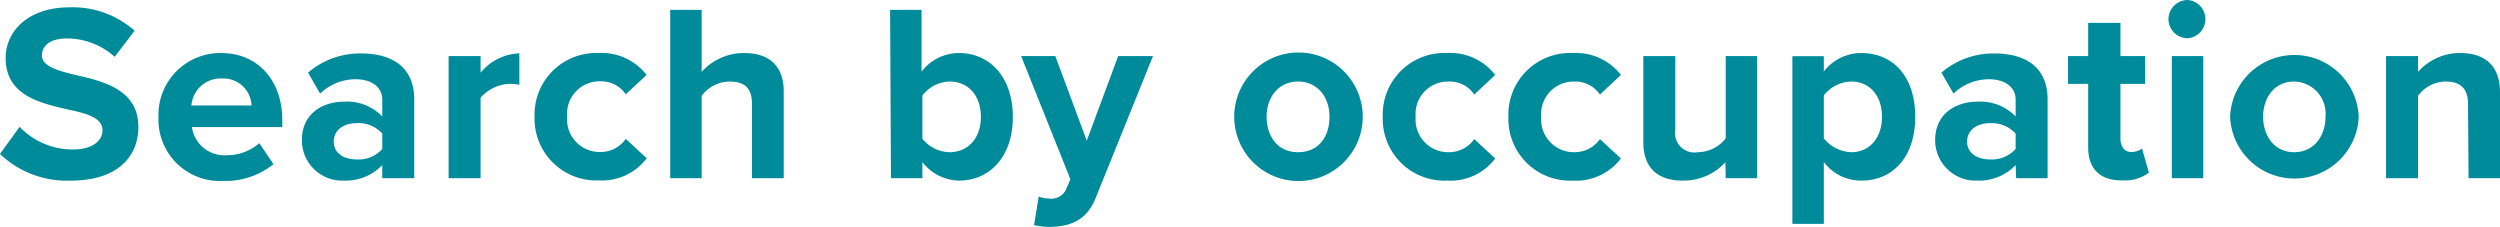 <svg xmlns="http://www.w3.org/2000/svg" viewBox="0 0 238.51 21.65"><defs><style>.cls-1{fill:#008b9b;}</style></defs><g id="レイヤー_2" data-name="レイヤー 2"><g id="レイヤー_1-2" data-name="レイヤー 1"><path class="cls-1" d="M1.87,12.1A7,7,0,0,0,7,14.26c1.87,0,2.78-.89,2.78-1.8,0-1.2-1.39-1.61-3.24-2-2.61-.6-6-1.32-6-4.9C.53,2.86,2.83.7,6.6.7a8.88,8.88,0,0,1,6.24,2.23l-1.9,2.49A6.81,6.81,0,0,0,6.36,3.67C4.82,3.67,4,4.34,4,5.3S5.35,6.72,7.2,7.15c2.64.6,6,1.39,6,4.95,0,2.93-2.09,5.13-6.41,5.13A9.23,9.23,0,0,1,0,14.69Z"/><path class="cls-1" d="M21.12,5.06c3.46,0,5.81,2.6,5.81,6.39v.67H18.31a3.13,3.13,0,0,0,3.34,2.69,4.71,4.71,0,0,0,3.09-1.15l1.35,2a7.26,7.26,0,0,1-4.78,1.6,5.86,5.86,0,0,1-6.19-6.09A5.9,5.9,0,0,1,21.12,5.06Zm-2.86,5H24a2.69,2.69,0,0,0-2.86-2.57A2.79,2.79,0,0,0,18.26,10.06Z"/><path class="cls-1" d="M36.47,15.75a4.81,4.81,0,0,1-3.67,1.48,3.85,3.85,0,0,1-4-3.84c0-2.71,2.18-3.69,4-3.69a4.68,4.68,0,0,1,3.67,1.41V9.5c0-1.17-1-1.94-2.54-1.94a4.91,4.91,0,0,0-3.39,1.37l-1.15-2a7.61,7.61,0,0,1,5.07-1.83c2.64,0,5.06,1.06,5.06,4.4V17H36.47Zm0-3a3,3,0,0,0-2.45-1c-1.2,0-2.18.63-2.18,1.76s1,1.7,2.18,1.7a3,3,0,0,0,2.45-1Z"/><path class="cls-1" d="M42.8,5.35h3.05V6.94a5,5,0,0,1,3.7-1.85v3A4.59,4.59,0,0,0,48.71,8a3.86,3.86,0,0,0-2.86,1.32V17H42.8Z"/><path class="cls-1" d="M57.11,5.06a5.41,5.41,0,0,1,4.58,2.09L59.7,9a2.81,2.81,0,0,0-2.45-1.24,3.09,3.09,0,0,0-3.14,3.36,3.11,3.11,0,0,0,3.14,3.38,2.92,2.92,0,0,0,2.45-1.25l2,1.85a5.34,5.34,0,0,1-4.58,2.11A5.89,5.89,0,0,1,51,11.14,5.88,5.88,0,0,1,57.11,5.06Z"/><path class="cls-1" d="M71.74,9.89c0-1.61-.84-2.11-2.16-2.11a3.4,3.4,0,0,0-2.64,1.36V17h-3V.94h3V6.86A5.41,5.41,0,0,1,71,5.06c2.55,0,3.77,1.4,3.77,3.65V17H71.74Z"/><path class="cls-1" d="M84.92.94h3v5.9a4.47,4.47,0,0,1,3.57-1.78c2.95,0,5.14,2.31,5.14,6.1s-2.21,6.07-5.14,6.07A4.49,4.49,0,0,1,88,15.46V17h-3Zm5.66,13.58c1.78,0,3-1.34,3-3.36s-1.17-3.38-3-3.38A3.34,3.34,0,0,0,88,9.12v4.11A3.39,3.39,0,0,0,90.58,14.52Z"/><path class="cls-1" d="M100.08,18.94a1.54,1.54,0,0,0,1.61-.84l.43-1L97.42,5.35h3.26l3,8.07,3-8.07H110l-5.45,13.49c-.86,2.19-2.4,2.76-4.39,2.81a7.94,7.94,0,0,1-1.51-.17l.45-2.73A2.65,2.65,0,0,0,100.08,18.94Z"/><path class="cls-1" d="M117.75,11.14a6.13,6.13,0,0,1,12.26,0,6.13,6.13,0,0,1-12.26,0Zm9.09,0c0-1.8-1.08-3.36-3-3.36s-3,1.56-3,3.36,1,3.38,3,3.38S126.84,13,126.84,11.14Z"/><path class="cls-1" d="M138.07,5.06a5.41,5.41,0,0,1,4.58,2.09l-2,1.87a2.81,2.81,0,0,0-2.45-1.24,3.09,3.09,0,0,0-3.14,3.36,3.11,3.11,0,0,0,3.14,3.38,2.92,2.92,0,0,0,2.45-1.25l2,1.85a5.34,5.34,0,0,1-4.58,2.11,5.89,5.89,0,0,1-6.15-6.09A5.88,5.88,0,0,1,138.07,5.06Z"/><path class="cls-1" d="M150.05,5.06a5.42,5.42,0,0,1,4.59,2.09l-2,1.87a2.84,2.84,0,0,0-2.45-1.24,3.1,3.1,0,0,0-3.15,3.36,3.12,3.12,0,0,0,3.15,3.38,2.94,2.94,0,0,0,2.45-1.25l2,1.85a5.35,5.35,0,0,1-4.59,2.11,5.88,5.88,0,0,1-6.14-6.09A5.88,5.88,0,0,1,150.05,5.06Z"/><path class="cls-1" d="M164.61,15.48a5.42,5.42,0,0,1-4.08,1.75c-2.55,0-3.75-1.39-3.75-3.65V5.35h3.05v7A1.86,1.86,0,0,0,162,14.52a3.41,3.41,0,0,0,2.64-1.32V5.35h3V17h-3Z"/><path class="cls-1" d="M171,21.36v-16h3V6.82a4.5,4.5,0,0,1,3.58-1.76c3,0,5.14,2.21,5.14,6.08s-2.16,6.09-5.14,6.09A4.43,4.43,0,0,1,174,15.46v5.9Zm5.66-13.58A3.42,3.42,0,0,0,174,9.1v4.1a3.52,3.52,0,0,0,2.62,1.32c1.75,0,2.93-1.37,2.93-3.38S178.37,7.78,176.62,7.78Z"/><path class="cls-1" d="M192.3,15.75a4.82,4.82,0,0,1-3.68,1.48,3.86,3.86,0,0,1-4-3.84c0-2.71,2.19-3.69,4-3.69a4.72,4.72,0,0,1,3.68,1.41V9.5c0-1.17-1-1.94-2.55-1.94a4.89,4.89,0,0,0-3.38,1.37l-1.15-2a7.59,7.59,0,0,1,5.06-1.83c2.64,0,5.07,1.06,5.07,4.4V17h-3Zm0-3a3.07,3.07,0,0,0-2.45-1c-1.2,0-2.18.63-2.18,1.76s1,1.7,2.18,1.7a3.07,3.07,0,0,0,2.45-1Z"/><path class="cls-1" d="M199.22,14.07V8H197.3V5.35h1.92V2.18h3.08V5.35h2.35V8H202.3v5.23c0,.72.38,1.27,1,1.27a1.72,1.72,0,0,0,1.06-.33l.65,2.3a3.78,3.78,0,0,1-2.55.74C200.38,17.23,199.22,16.13,199.22,14.07Z"/><path class="cls-1" d="M206.88,1.82A1.84,1.84,0,0,1,208.71,0a1.83,1.83,0,0,1,0,3.65A1.84,1.84,0,0,1,206.88,1.82Zm.32,3.53h3V17h-3Z"/><path class="cls-1" d="M212.76,11.14a6.14,6.14,0,0,1,12.27,0,6.14,6.14,0,0,1-12.27,0Zm9.1,0a3.06,3.06,0,0,0-3-3.36c-1.89,0-2.95,1.56-2.95,3.36s1.06,3.38,2.95,3.38S221.86,13,221.86,11.14Z"/><path class="cls-1" d="M235.46,9.94c0-1.61-.84-2.16-2.13-2.16a3.31,3.31,0,0,0-2.64,1.36V17h-3.05V5.35h3.05V6.86a5.32,5.32,0,0,1,4.05-1.8c2.55,0,3.77,1.44,3.77,3.7V17h-3Z"/></g></g></svg>